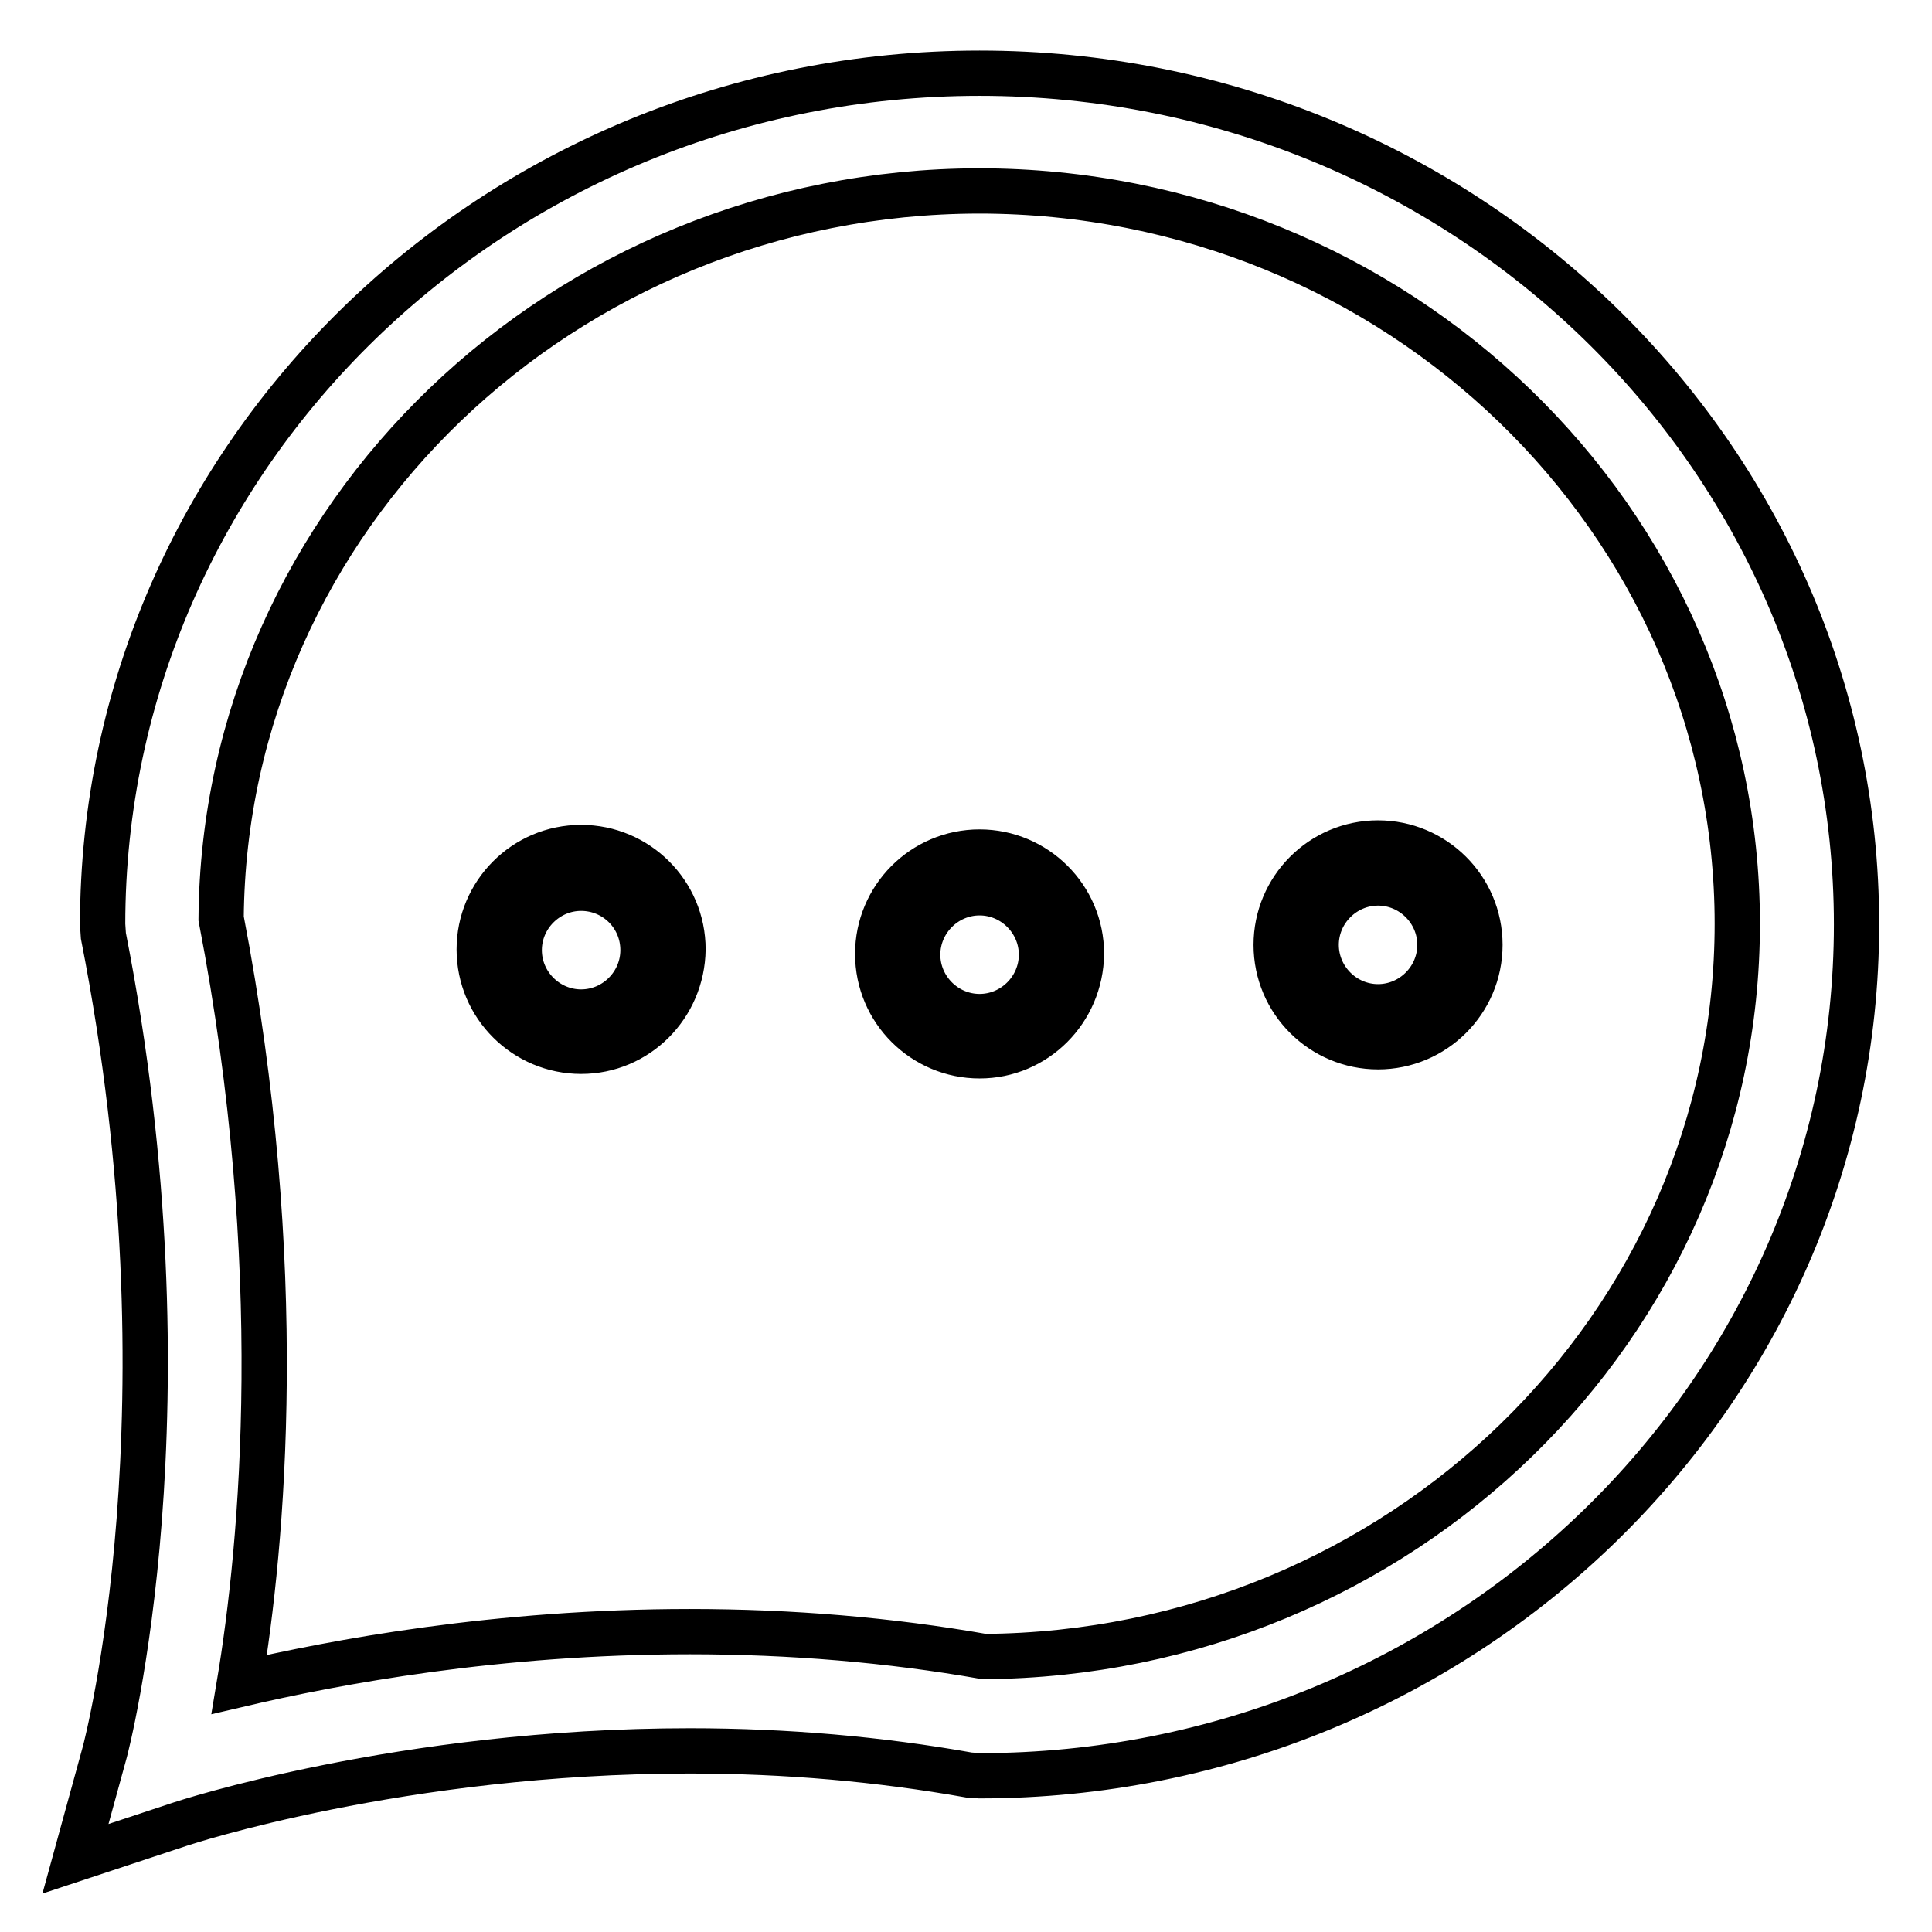<?xml version="1.0" encoding="utf-8"?>
<!-- Svg Vector Icons : http://www.onlinewebfonts.com/icon -->
<!DOCTYPE svg PUBLIC "-//W3C//DTD SVG 1.1//EN" "http://www.w3.org/Graphics/SVG/1.1/DTD/svg11.dtd">
<svg version="1.1" xmlns="http://www.w3.org/2000/svg" xmlns:xlink="http://www.w3.org/1999/xlink" x="0px" y="0px" viewBox="0 0 256 256" enable-background="new 0 0 256 256" xml:space="preserve">
<g> <path stroke-width="6" fill-opacity="0" stroke="#000000"  d="M10,246.3l3.9-14.2C14,231.7,26,186.5,13.7,124l-0.1-1.5C13.6,60.3,65.7,9.7,129.8,9.7 C193.9,9.7,246,60.3,246,122.5c0,62.2-52.1,112.8-116.2,112.8l-1.4-0.1c-11.8-2.1-24.2-3.2-37-3.2c-38.2,0-67.2,9.6-67.5,9.7 L10,246.3z M29.3,121.7c8.9,46.2,5.5,83,2.4,101.5c12.8-3,34.2-7,59.7-7c13.4,0,26.5,1.1,39,3.3c55.1-0.4,99.8-43.8,99.8-97.1 c0-53.5-45.1-97.1-100.5-97.1C74.7,25.4,29.7,68.5,29.3,121.7L29.3,121.7z M87.8,125.9c0,6-4.9,10.8-10.8,10.8 c-6,0-10.8-4.9-10.8-10.8c0-6,4.9-10.8,10.8-10.8C83,115,87.8,119.9,87.8,125.9L87.8,125.9L87.8,125.9z M77,139.3 c-7.4,0-13.5-6-13.5-13.5c0-7.4,6-13.5,13.5-13.5c7.4,0,13.5,6,13.5,13.5C90.4,133.3,84.4,139.3,77,139.3L77,139.3z M77,117.7 c-4.5,0-8.2,3.7-8.2,8.2c0,4.5,3.7,8.2,8.2,8.2c4.5,0,8.2-3.7,8.2-8.2C85.2,121.3,81.5,117.7,77,117.7z M140.6,126.5 c0,6-4.8,10.8-10.8,10.8c-6,0-10.8-4.9-10.8-10.8c0-6,4.9-10.8,10.8-10.8C135.8,115.7,140.6,120.5,140.6,126.5L140.6,126.5z  M129.8,139.9c-7.4,0-13.5-6-13.5-13.5c0-7.4,6-13.5,13.5-13.5c7.4,0,13.5,6,13.5,13.5C143.2,133.9,137.2,139.9,129.8,139.9z  M129.8,118.3c-4.5,0-8.2,3.7-8.2,8.2c0,4.5,3.7,8.2,8.2,8.2c4.5,0,8.2-3.7,8.2-8.2C138,122,134.3,118.3,129.8,118.3L129.8,118.3z  M193.4,125.3c0,6-4.9,10.8-10.8,10.8c-6,0-10.8-4.9-10.8-10.8c0-6,4.8-10.8,10.8-10.8C188.6,114.4,193.4,119.3,193.4,125.3z  M182.6,138.7c-7.4,0-13.5-6-13.5-13.5c0-7.4,6-13.5,13.5-13.5c7.4,0,13.5,6,13.5,13.5C196.1,132.7,190,138.7,182.6,138.7 L182.6,138.7L182.6,138.7z M182.6,117c-4.5,0-8.2,3.7-8.2,8.2c0,4.5,3.7,8.2,8.2,8.2s8.2-3.7,8.2-8.2 C190.8,120.7,187.1,117,182.6,117z"/></g>
</svg>